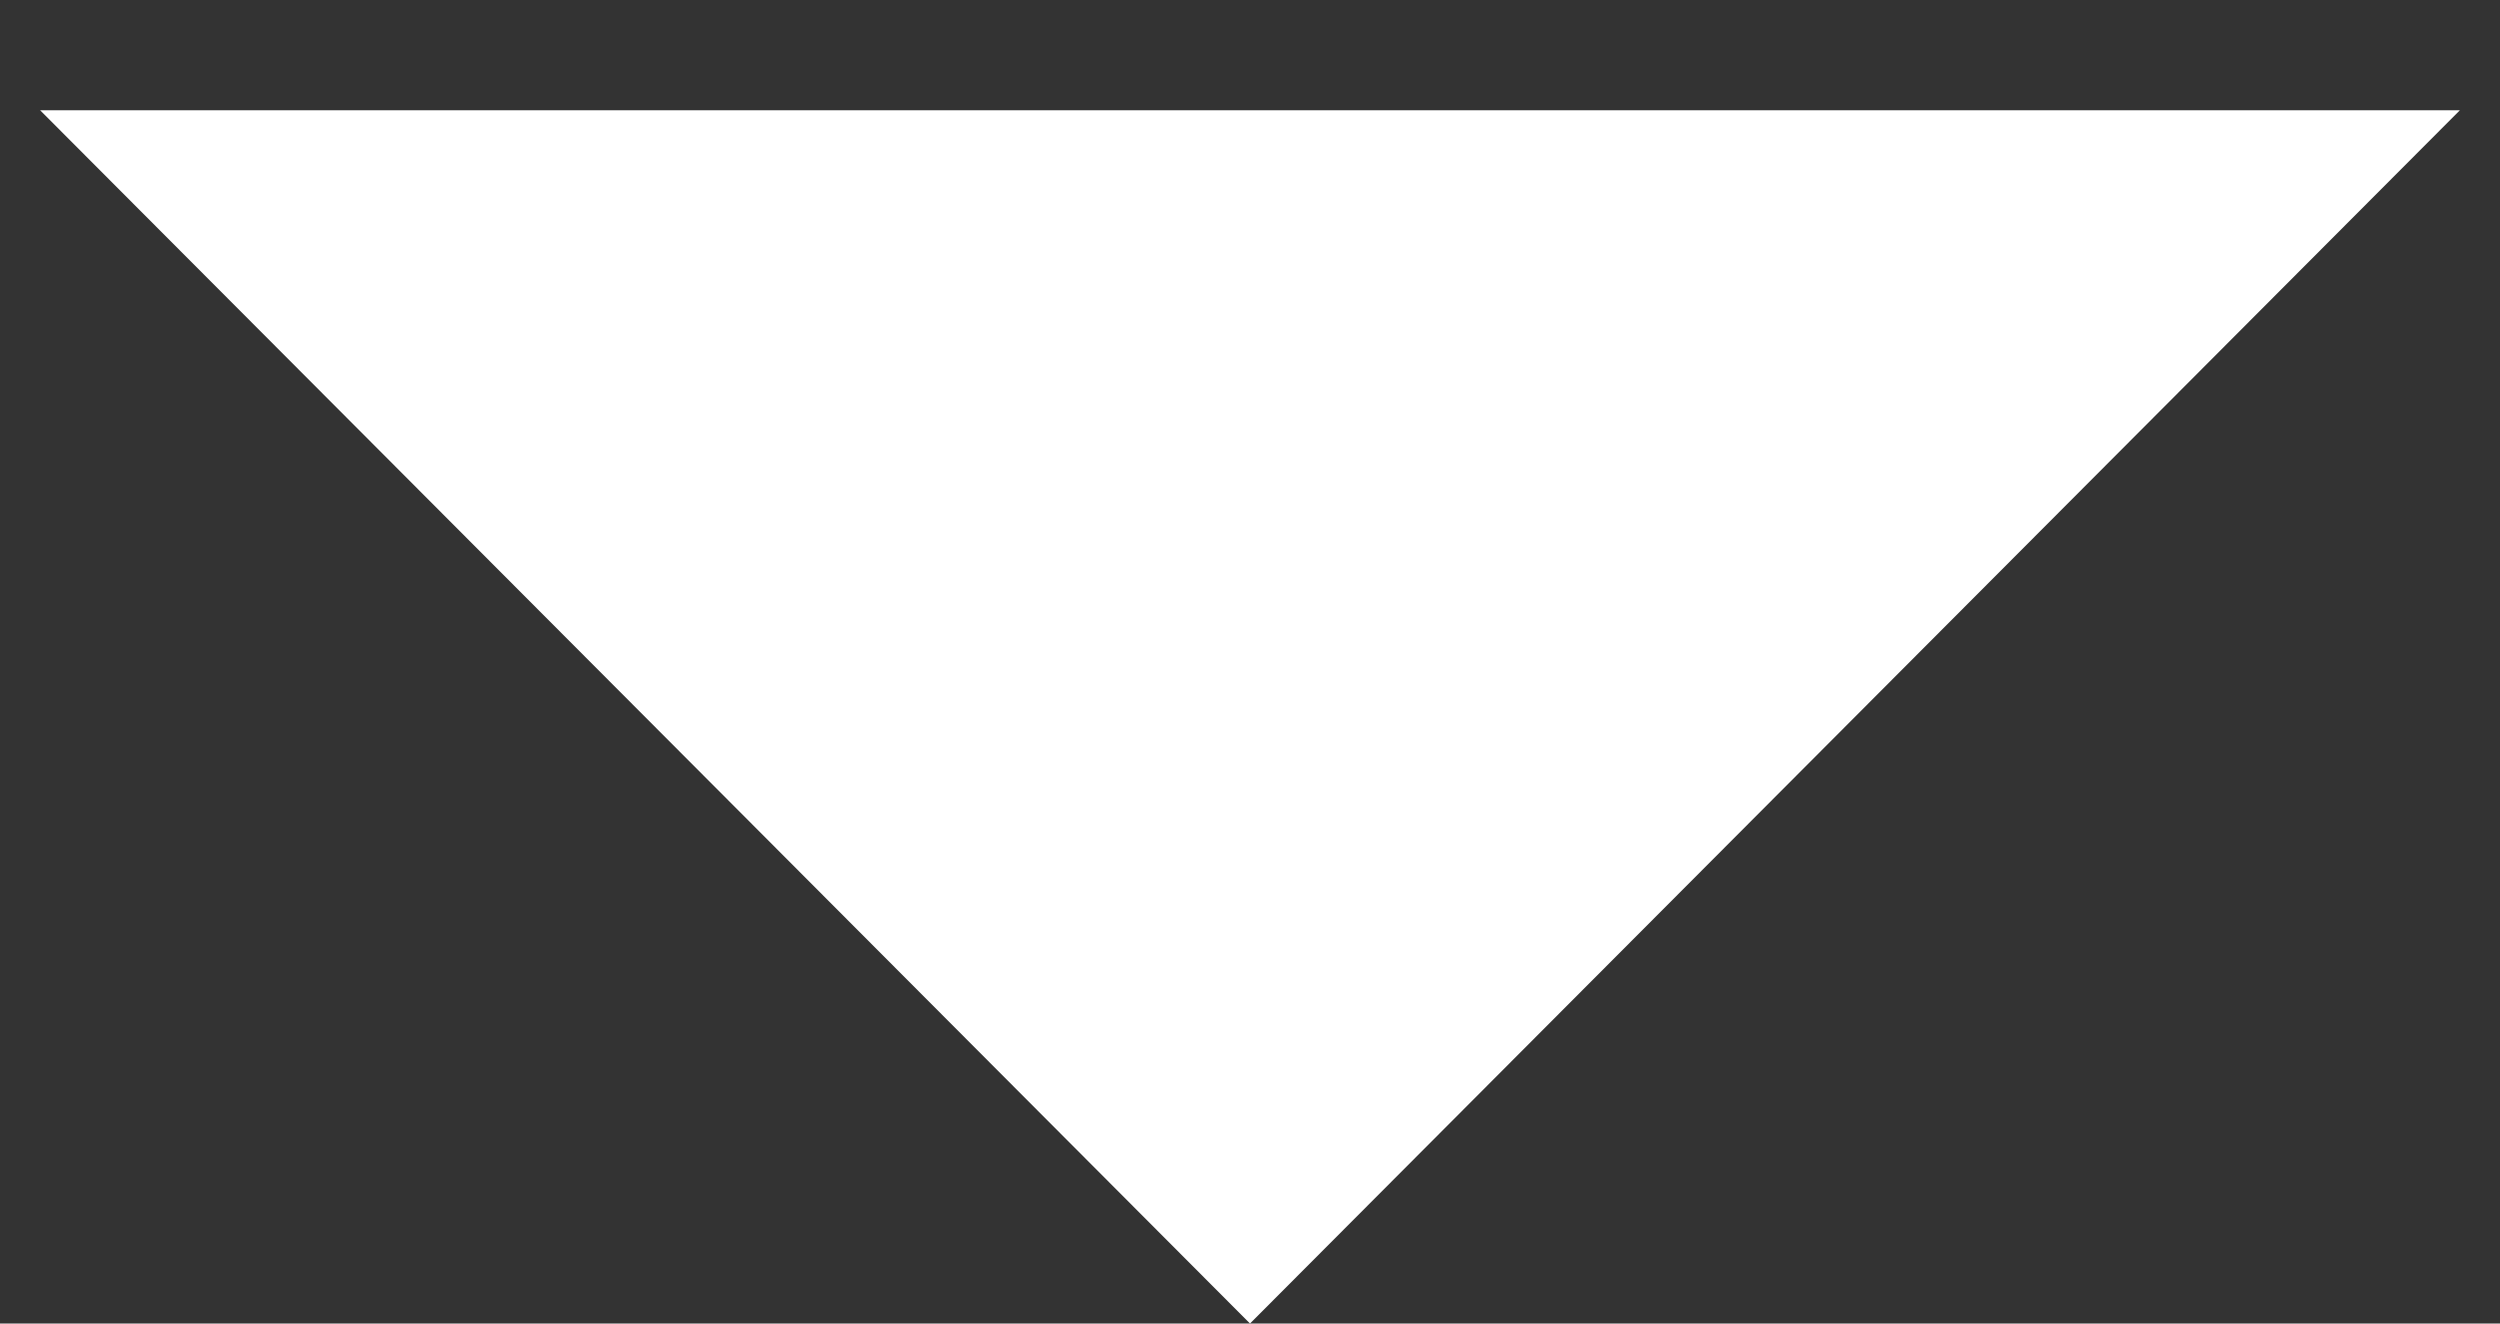 <svg width="17" height="9" viewBox="0 0 17 9" fill="none" xmlns="http://www.w3.org/2000/svg">
<rect x="0" y="0" width="17" height="9" fill="#333333" stroke="none"/>
<path d="M8.5 9L0.273 0.75L16.727 0.75L8.5 9Z" fill="white"/>
</svg>
